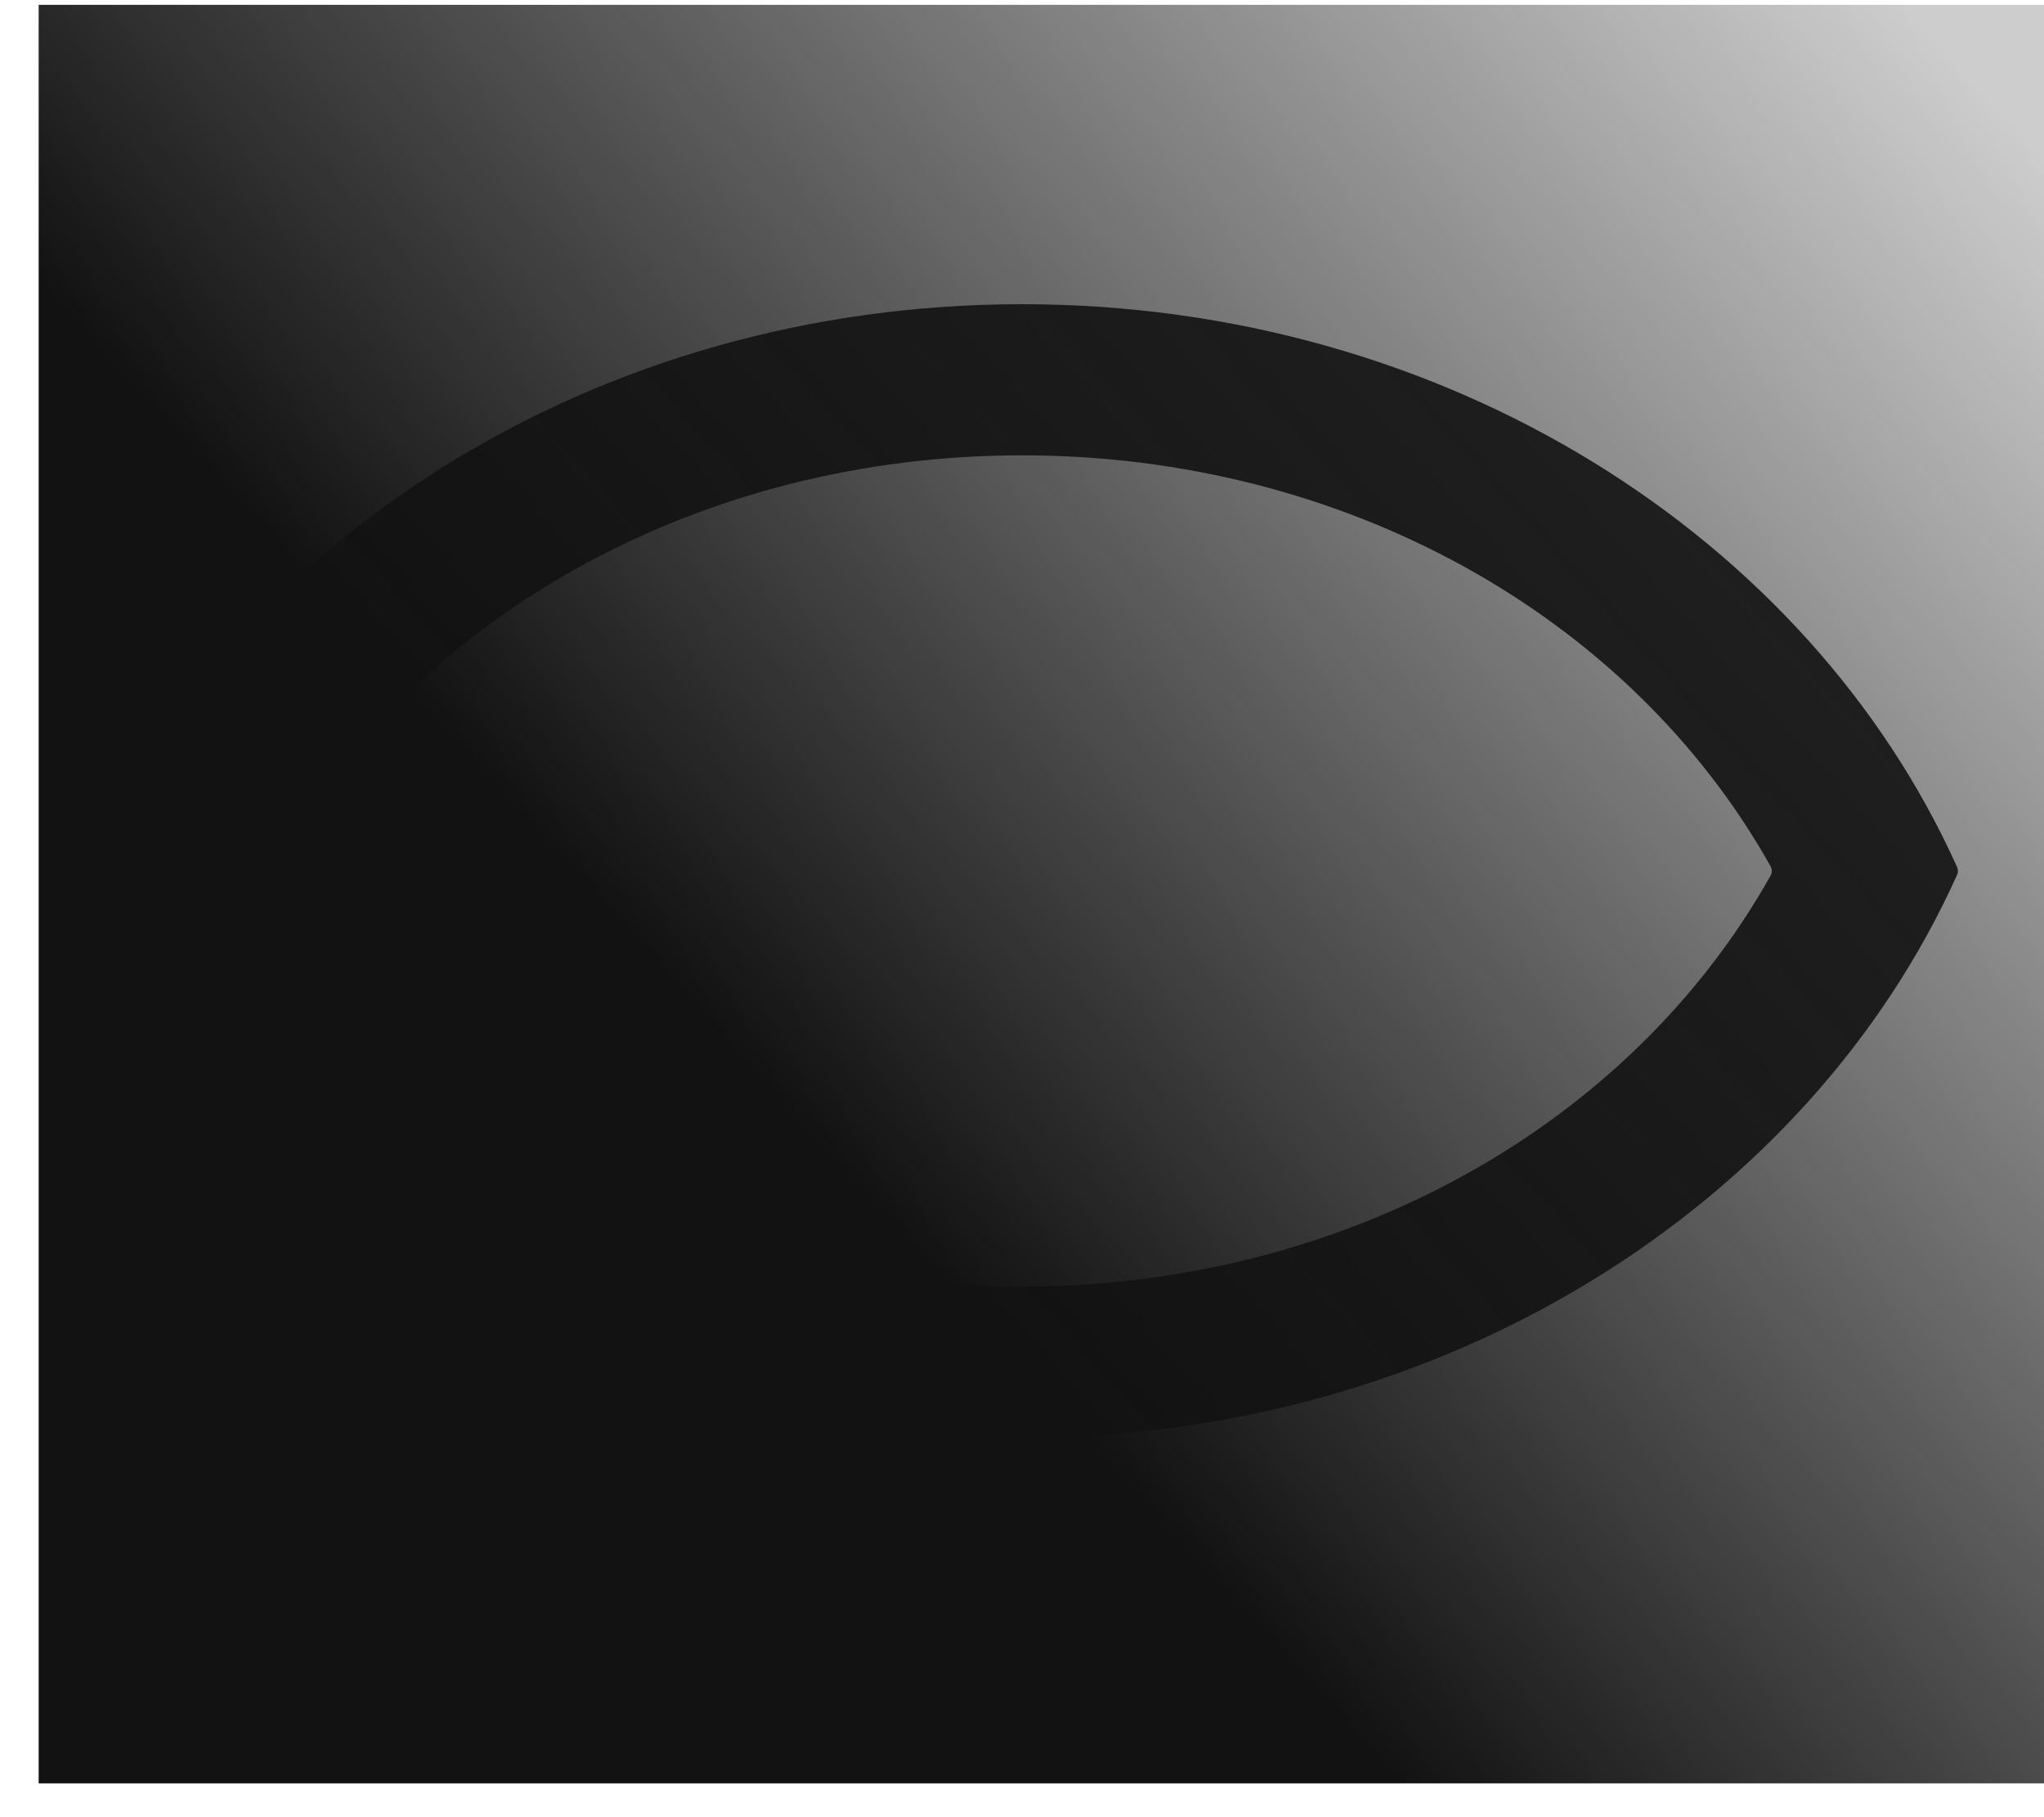<svg width="423" height="376" viewBox="0 0 423 376" fill="none" xmlns="http://www.w3.org/2000/svg">
<g clip-path="url(#clip0_873_934)">
<path d="M211.5 94.216C277.89 94.216 337.142 127.113 366.415 179.247C366.751 179.846 366.751 180.578 366.415 181.177C337.142 233.311 277.89 266.208 211.5 266.208C145.11 266.208 85.858 233.311 56.585 181.177C56.248 180.578 56.248 179.846 56.585 179.247C85.858 127.113 145.11 94.216 211.5 94.216ZM211.5 62.944C123.722 62.944 48.71 111.189 17.988 179.401C17.756 179.917 17.756 180.507 17.988 181.023C48.71 249.235 123.722 297.48 211.5 297.48C299.278 297.48 374.29 249.235 405.012 181.023C405.245 180.507 405.245 179.917 405.012 179.401C374.29 111.189 299.278 62.944 211.5 62.944Z" fill="#292929"/>
<mask id="path-2-inside-1_873_934" fill="white">
<rect x="160.836" y="134.524" width="102.935" height="91.317" rx="2"/>
</mask>
<rect x="160.836" y="134.524" width="102.935" height="91.317" rx="2" stroke="#292929" stroke-width="50" mask="url(#path-2-inside-1_873_934)"/>
</g>
<path d="M8 1H423V369H8V1Z" fill="url(#paint0_linear_873_934)"/>
<defs>
<linearGradient id="paint0_linear_873_934" x1="194.5" y1="264" x2="435.741" y2="45.542" gradientUnits="userSpaceOnUse">
<stop stop-color="#121212"/>
<stop offset="1" stop-color="#121212" stop-opacity="0.21"/>
</linearGradient>
<clipPath id="clip0_873_934">
<rect width="423" height="375.256" fill="white" transform="translate(0 0.403)"/>
</clipPath>
</defs>
</svg>
